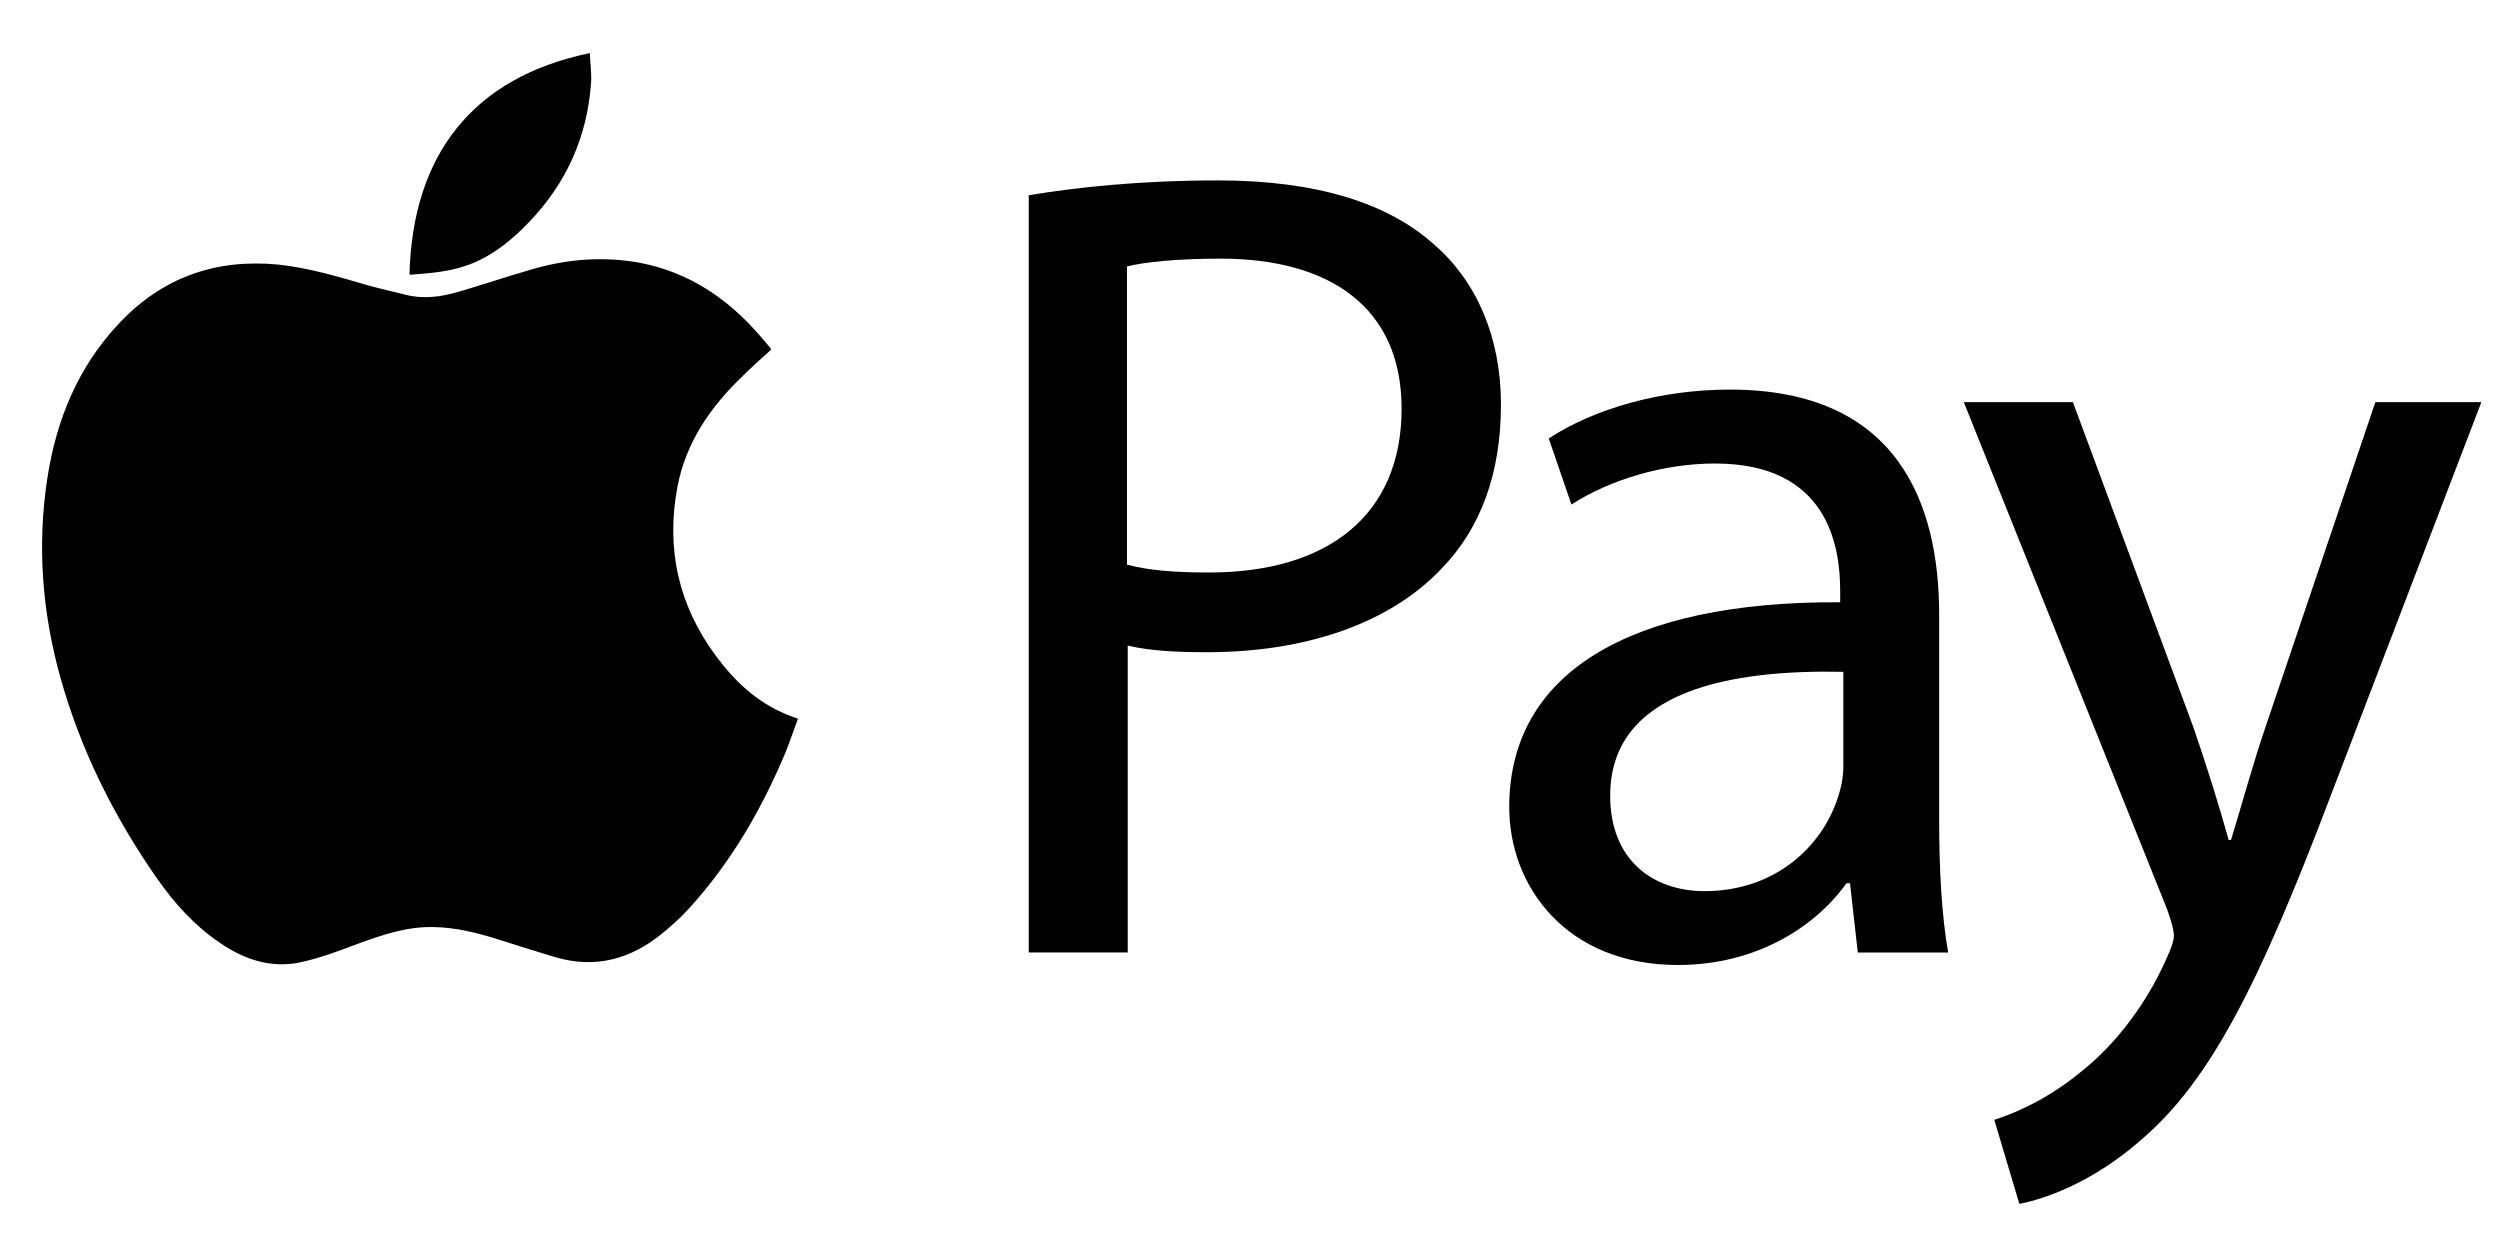 <svg width="42" height="21" viewBox="0 0 42 21" fill="none" xmlns="http://www.w3.org/2000/svg">
<path d="M12.953 5.876C12.795 6.02 12.637 6.158 12.486 6.309C11.94 6.828 11.526 7.426 11.382 8.174C11.185 9.212 11.395 10.164 12.026 11.018C12.341 11.444 12.716 11.799 13.216 12.003C13.275 12.029 13.334 12.049 13.406 12.075C13.34 12.252 13.281 12.423 13.216 12.594C12.808 13.579 12.282 14.492 11.559 15.28C11.428 15.424 11.27 15.562 11.119 15.687C10.593 16.114 10.002 16.278 9.331 16.081C8.996 15.982 8.667 15.877 8.339 15.772C7.997 15.667 7.655 15.582 7.294 15.575C6.847 15.562 6.439 15.7 6.025 15.851C5.71 15.969 5.401 16.087 5.079 16.16C4.573 16.278 4.113 16.127 3.692 15.838C3.265 15.549 2.93 15.175 2.64 14.761C1.911 13.717 1.352 12.594 1.01 11.366C0.708 10.276 0.623 9.166 0.794 8.043C0.945 7.051 1.313 6.158 2.009 5.423C2.732 4.661 3.62 4.346 4.665 4.444C5.184 4.497 5.677 4.648 6.176 4.792C6.387 4.851 6.597 4.897 6.807 4.95C7.11 5.029 7.405 4.989 7.695 4.904C8.102 4.786 8.51 4.648 8.917 4.53C9.522 4.352 10.139 4.3 10.764 4.418C11.572 4.576 12.216 5.009 12.749 5.62C12.815 5.698 12.88 5.771 12.946 5.849C12.946 5.856 12.946 5.863 12.953 5.876Z" fill="#000100"/>
<path d="M9.909 0.892C9.916 1.069 9.942 1.24 9.929 1.404C9.863 2.303 9.515 3.078 8.891 3.728C8.608 4.024 8.299 4.28 7.918 4.431C7.589 4.562 7.247 4.589 6.899 4.615C6.893 4.615 6.886 4.608 6.879 4.608C6.932 2.599 7.944 1.299 9.909 0.892Z" fill="#000100"/>
<path d="M17.277 3.281C18.078 3.149 19.13 3.031 20.471 3.031C22.114 3.031 23.317 3.412 24.086 4.102C24.796 4.712 25.216 5.651 25.216 6.794C25.216 7.956 24.874 8.876 24.224 9.546C23.343 10.485 21.91 10.957 20.287 10.957C19.787 10.957 19.334 10.938 18.946 10.846V16.001H17.283V3.281H17.277ZM18.939 9.487C19.301 9.585 19.761 9.618 20.313 9.618C22.318 9.618 23.547 8.646 23.547 6.866C23.547 5.165 22.344 4.345 20.504 4.345C19.774 4.345 19.222 4.404 18.933 4.476V9.487H18.939Z" fill="#000100"/>
<path d="M31.211 16.002L31.08 14.839H31.02C30.501 15.568 29.509 16.212 28.188 16.212C26.315 16.212 25.355 14.892 25.355 13.559C25.355 11.326 27.346 10.098 30.915 10.118V9.927C30.915 9.166 30.705 7.787 28.812 7.787C27.951 7.787 27.051 8.056 26.4 8.476L26.019 7.366C26.781 6.867 27.892 6.545 29.062 6.545C31.895 6.545 32.578 8.476 32.578 10.328V13.789C32.578 14.59 32.618 15.371 32.729 16.002H31.211ZM30.968 11.287C29.134 11.247 27.051 11.576 27.051 13.368C27.051 14.459 27.78 14.971 28.635 14.971C29.837 14.971 30.606 14.209 30.869 13.421C30.928 13.25 30.968 13.06 30.968 12.889V11.287Z" fill="#000100"/>
<path d="M34.825 6.756L36.85 12.22C37.06 12.83 37.29 13.559 37.441 14.111H37.481C37.652 13.559 37.842 12.85 38.072 12.18L39.906 6.756H41.687L39.163 13.349C37.961 16.521 37.139 18.143 35.989 19.134C35.167 19.863 34.346 20.146 33.925 20.225L33.504 18.813C33.925 18.681 34.477 18.412 34.977 17.992C35.437 17.631 36.008 16.98 36.39 16.12C36.468 15.95 36.521 15.812 36.521 15.72C36.521 15.628 36.482 15.49 36.409 15.28L32.992 6.756H34.825Z" fill="#000100"/>
</svg>
